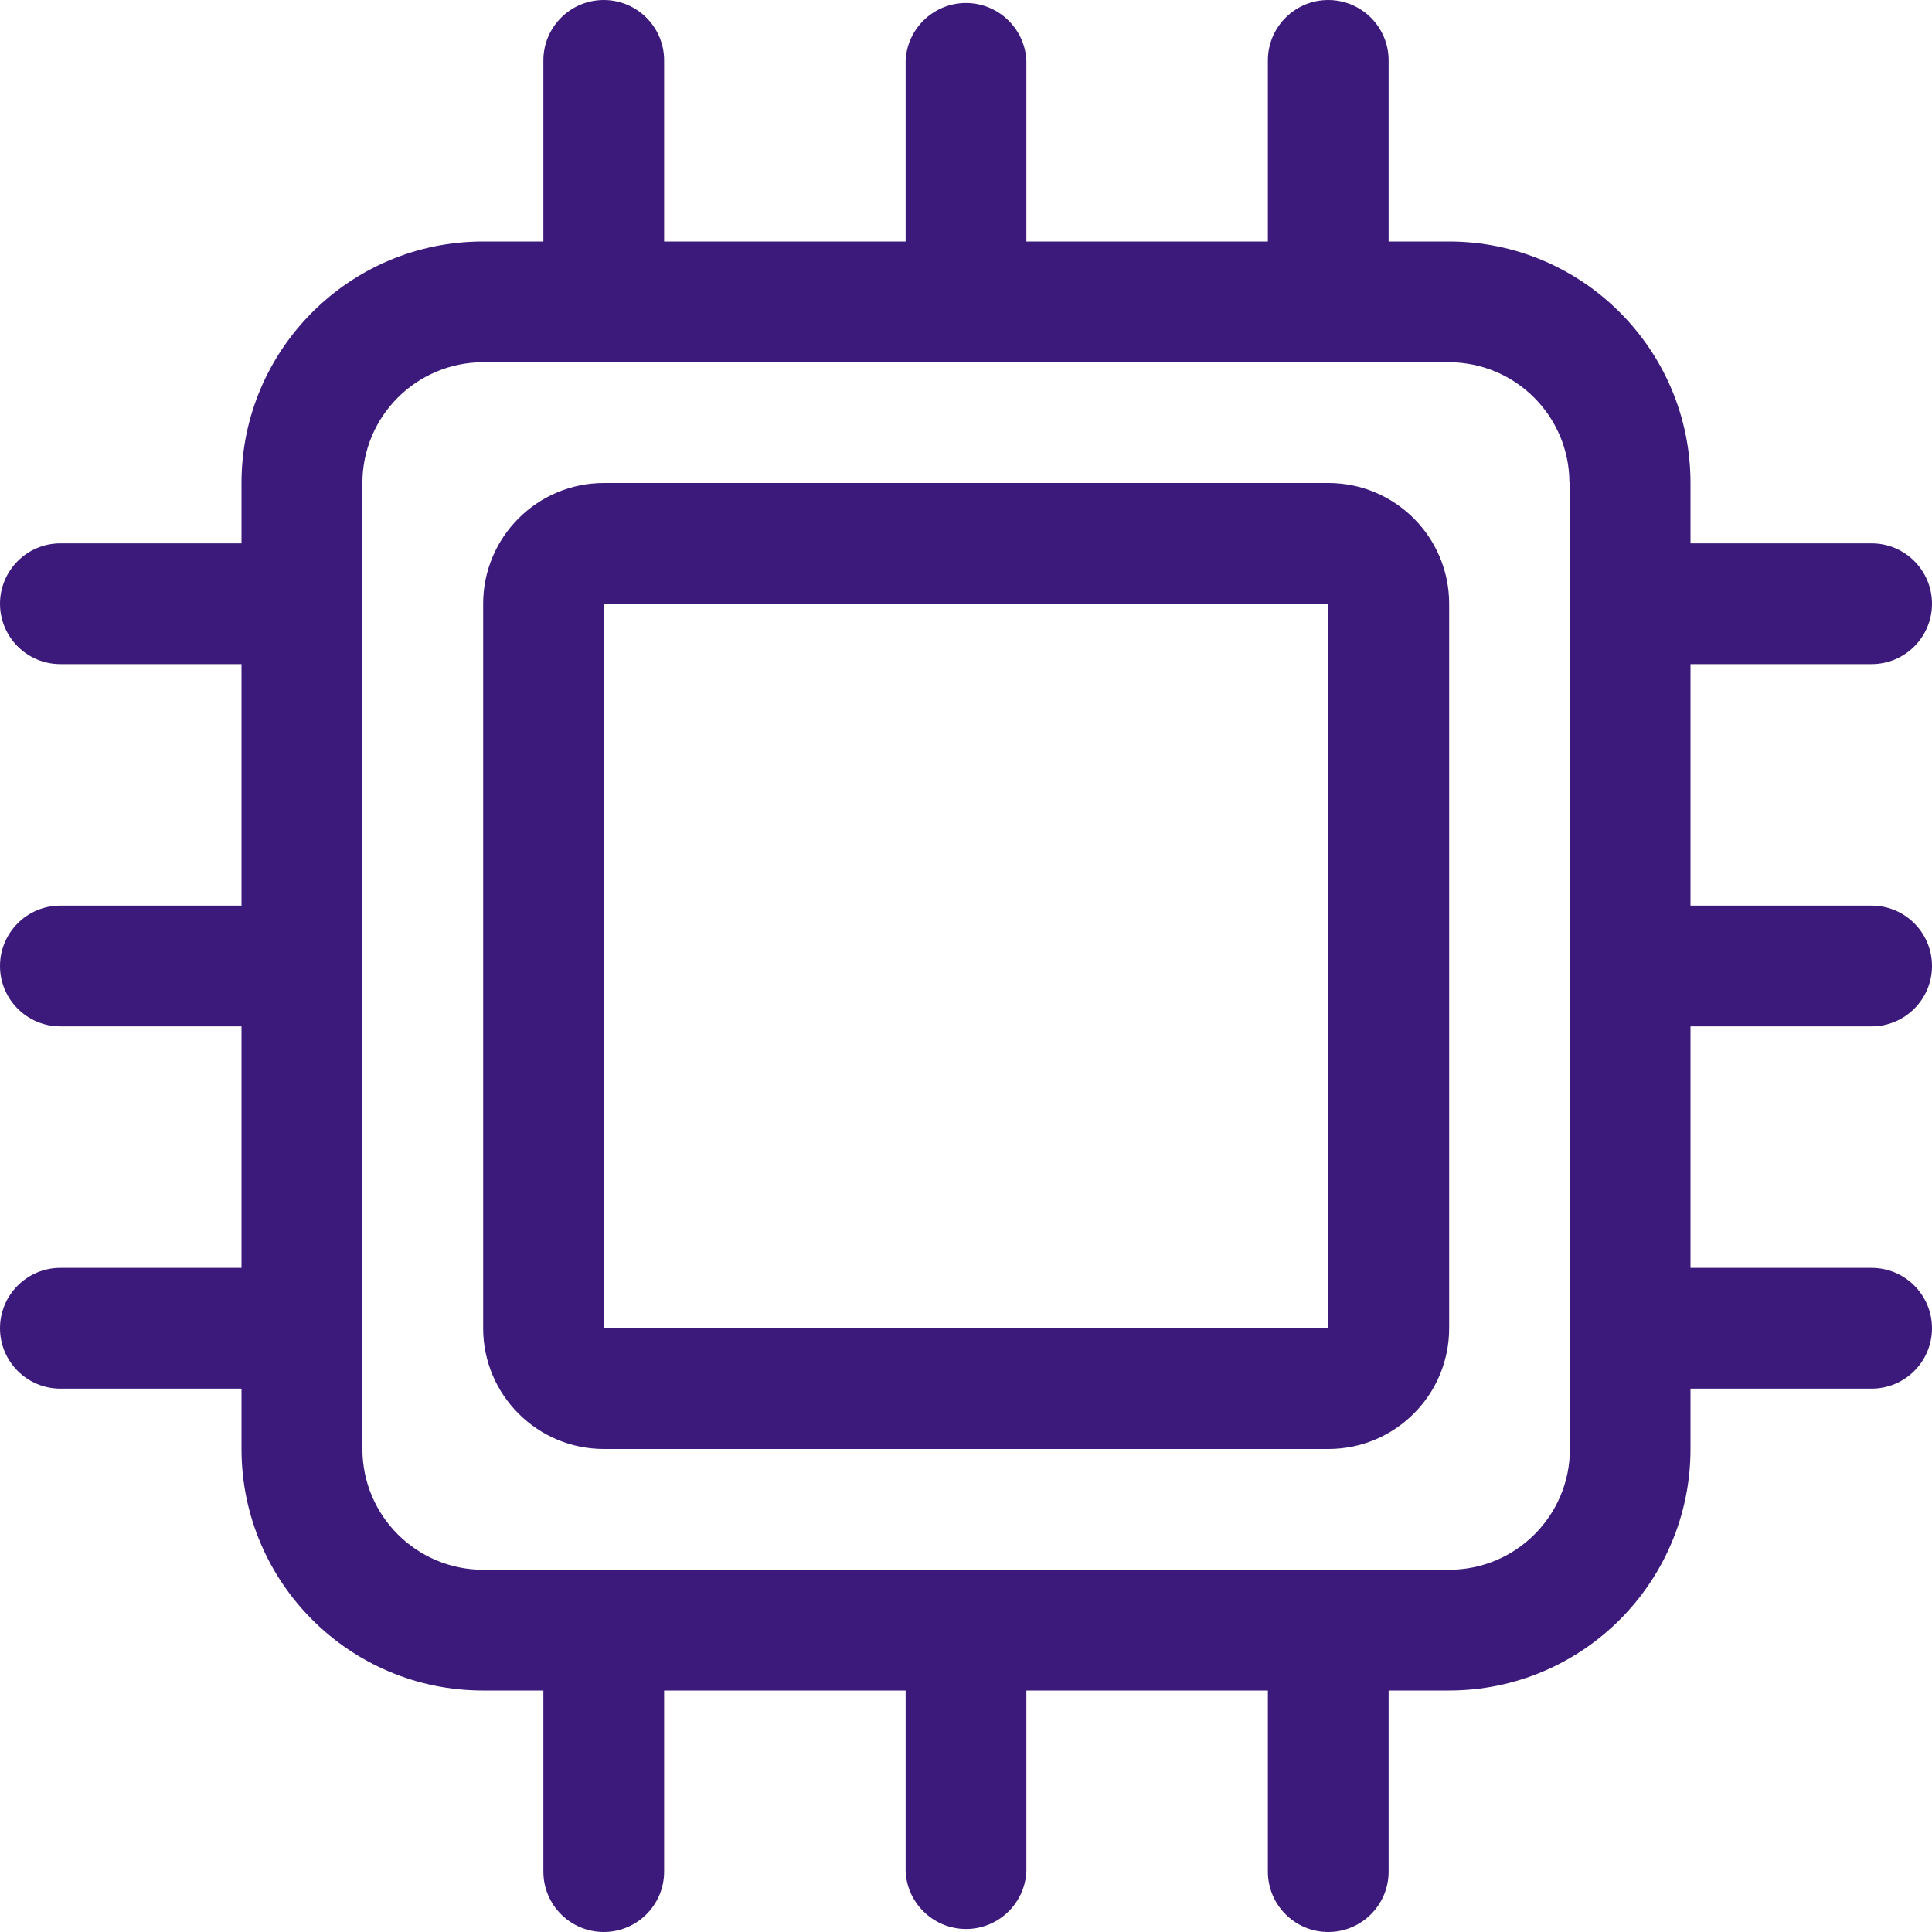 <?xml version="1.0" encoding="UTF-8"?>
<svg id="Layer_1" data-name="Layer 1" xmlns="http://www.w3.org/2000/svg" viewBox="0 0 120 120">
  <defs>
    <style>
      .cls-1 {
        fill: #3c1a7b;
        fill-rule: evenodd;
      }
    </style>
  </defs>
  <path id="_" data-name=" " class="cls-1" d="M41.25,3.75c0-2.07-1.68-3.75-3.75-3.75s-3.75,1.68-3.75,3.75V15h-3.75c-8.28,0-15,6.72-15,15v3.75H3.75c-2.07,0-3.75,1.68-3.75,3.75s1.68,3.75,3.75,3.75H15v15H3.75c-2.07,0-3.75,1.68-3.75,3.75s1.68,3.75,3.75,3.75H15v15H3.75c-2.07,0-3.75,1.68-3.75,3.75s1.68,3.75,3.75,3.75H15v3.75c0,8.28,6.72,15,15,15h3.75v11.25c0,2.07,1.68,3.75,3.75,3.75s3.75-1.68,3.75-3.75v-11.25h15v11.25c.11,2.07,1.87,3.66,3.94,3.56,1.92-.1,3.46-1.63,3.56-3.56v-11.25h15v11.25c0,2.07,1.68,3.75,3.75,3.75s3.75-1.68,3.75-3.75v-11.25h3.75c8.28,0,15-6.72,15-15v-3.75h11.25c2.07,0,3.75-1.68,3.75-3.75s-1.68-3.75-3.75-3.75h-11.25v-15h11.25c2.07,0,3.75-1.68,3.75-3.75s-1.68-3.75-3.75-3.75h-11.25v-15h11.25c2.07,0,3.75-1.68,3.75-3.75s-1.68-3.75-3.75-3.75h-11.25v-3.75c0-8.28-6.72-15-15-15h-3.75V3.75c0-2.07-1.68-3.75-3.75-3.75s-3.75,1.68-3.75,3.75V15h-15V3.75c-.11-2.07-1.87-3.66-3.94-3.56-1.92,.1-3.46,1.63-3.56,3.56V15h-15V3.75Zm56.26,26.25v60c0,4.14-3.36,7.5-7.5,7.5H30.01c-4.14,0-7.5-3.36-7.5-7.5V30c0-4.14,3.36-7.5,7.5-7.5h60c4.12,.01,7.46,3.35,7.47,7.47l.03,.03Zm-60,0c-4.14,0-7.5,3.36-7.5,7.5v45c0,4.14,3.36,7.5,7.5,7.5h45c4.14,0,7.5-3.36,7.5-7.5V37.5c0-4.14-3.36-7.5-7.5-7.5H37.51Zm45,7.5v45H37.51V37.5h45Z"/>
</svg>